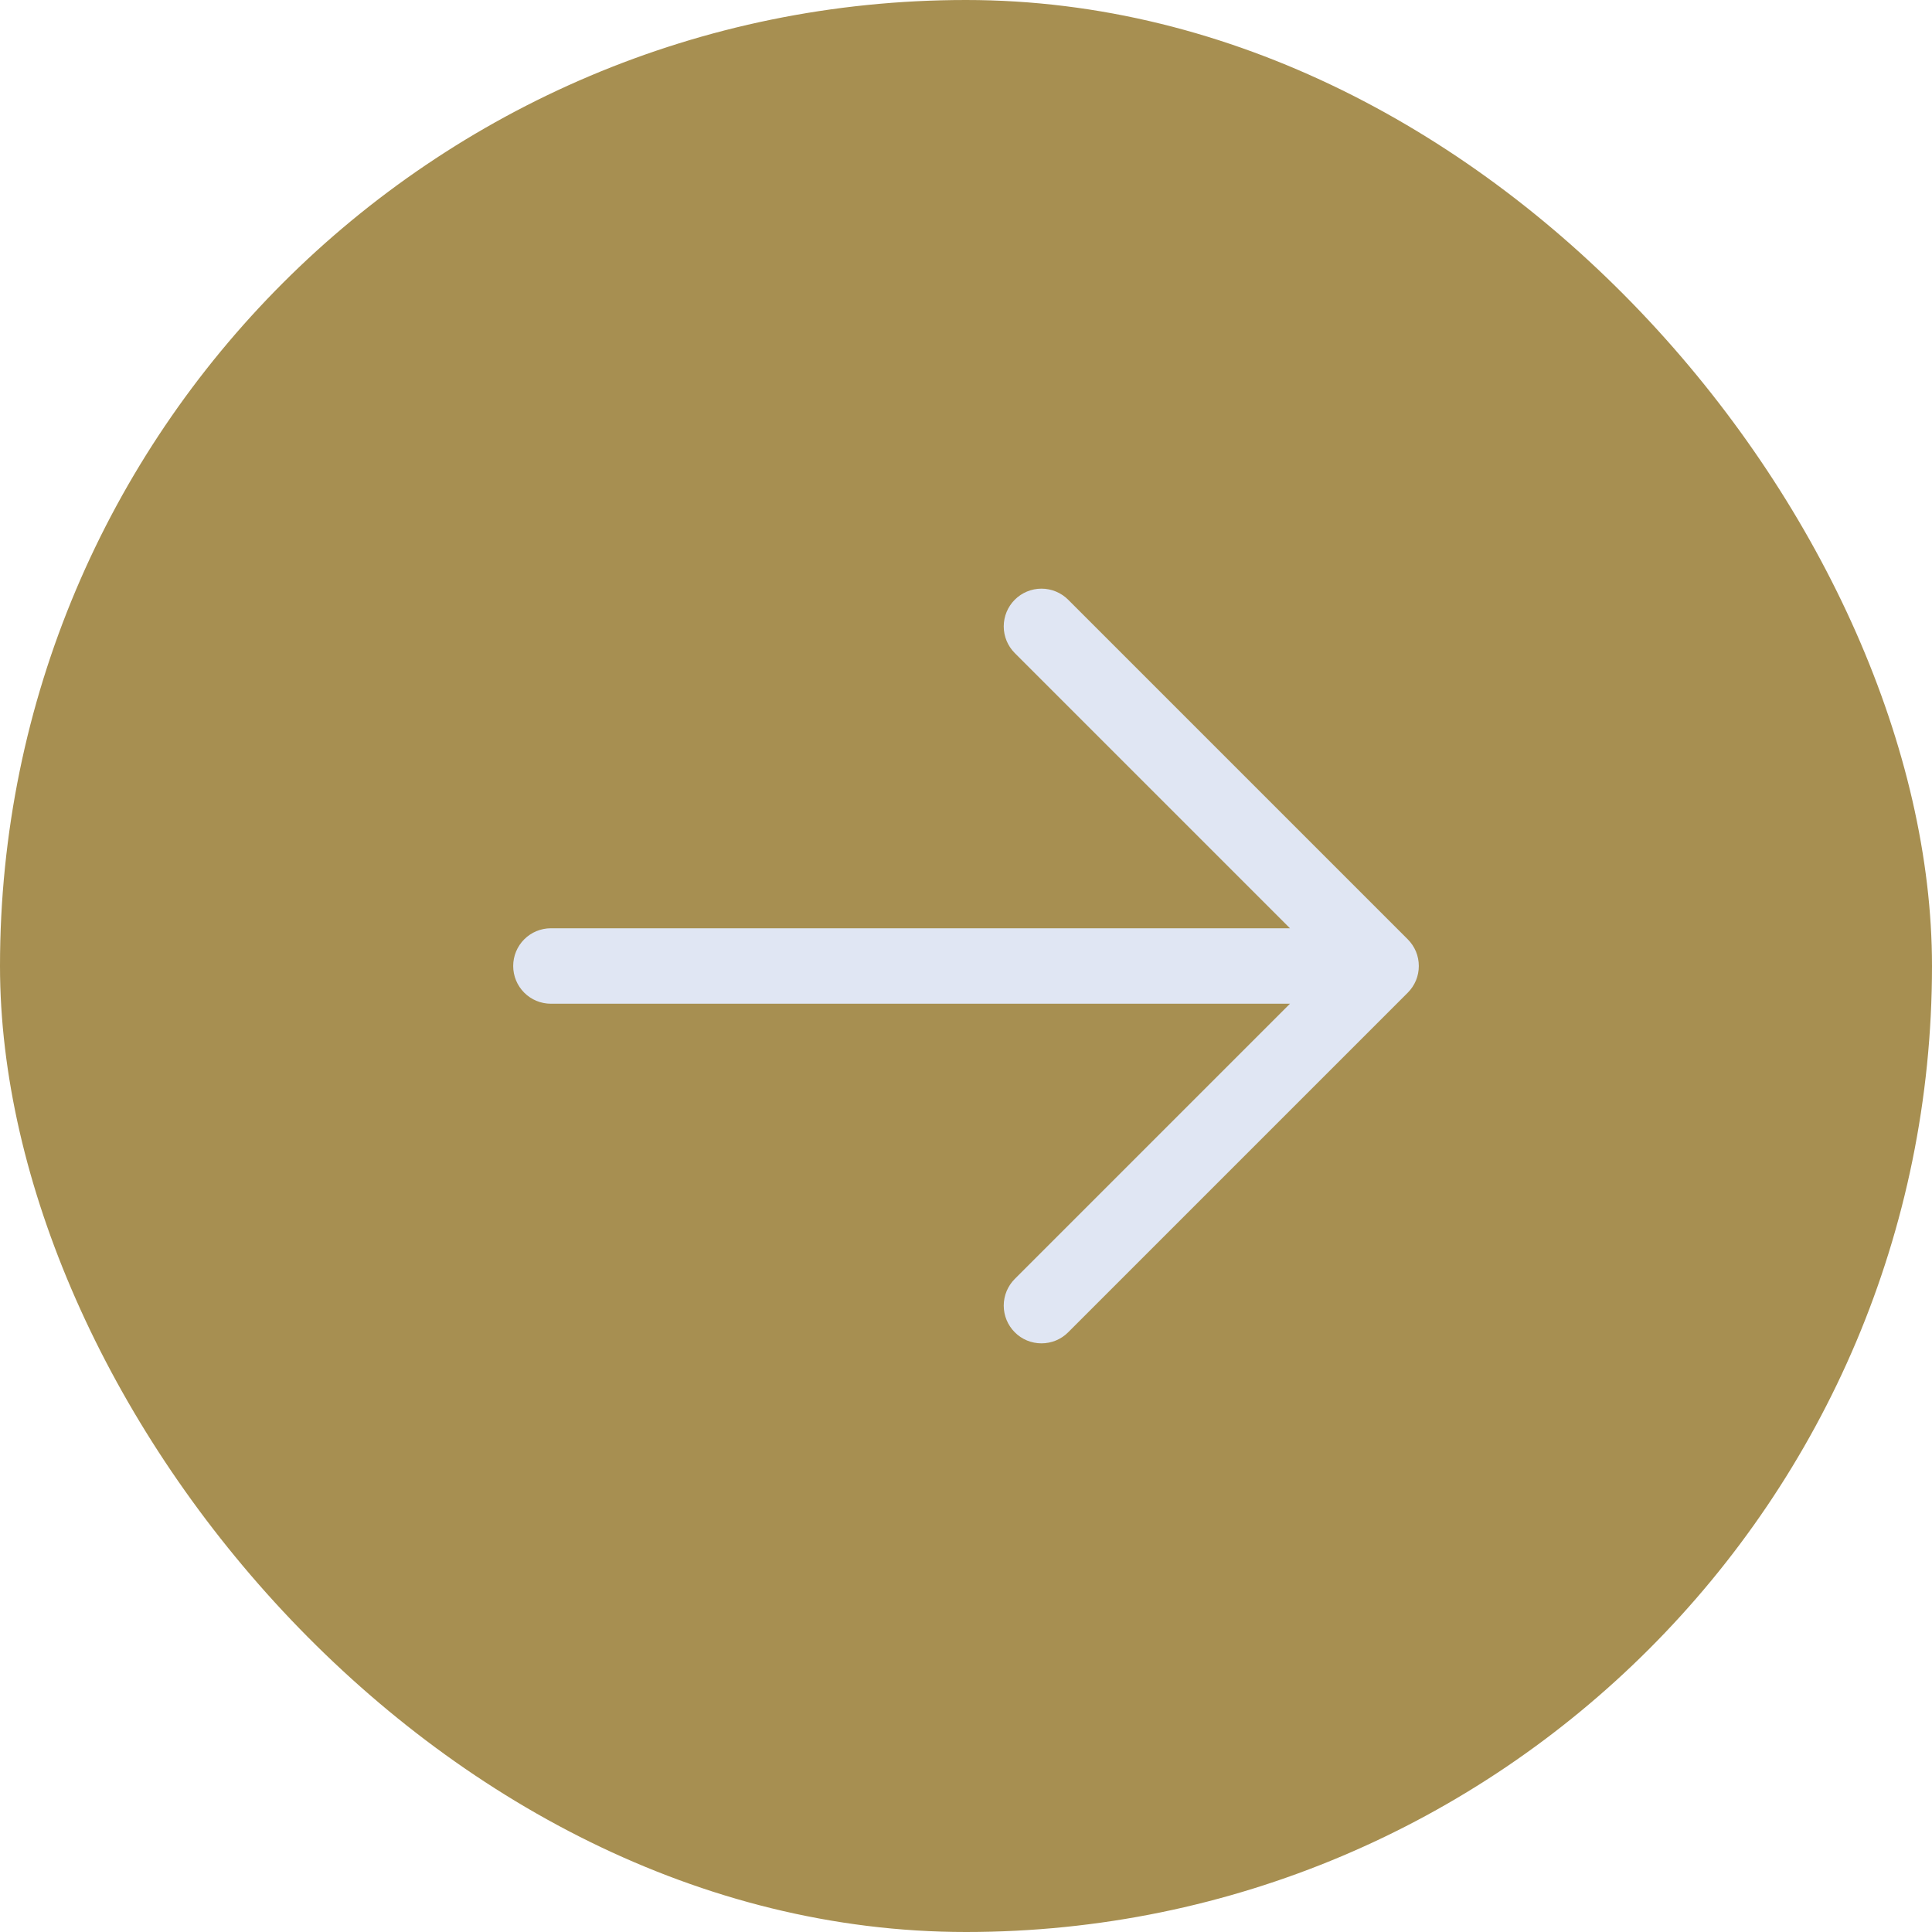 <svg width="32" height="32" viewBox="0 0 32 32" fill="none" xmlns="http://www.w3.org/2000/svg">
<rect width="32" height="32" rx="16" fill="#A78F51"/>
<path d="M23.317 16.442L17.692 22.067C17.575 22.185 17.416 22.25 17.25 22.25C17.084 22.25 16.925 22.185 16.808 22.067C16.691 21.95 16.625 21.791 16.625 21.625C16.625 21.459 16.691 21.3 16.808 21.183L21.366 16.625H9.125C8.959 16.625 8.8 16.559 8.683 16.442C8.566 16.325 8.5 16.166 8.5 16C8.5 15.834 8.566 15.675 8.683 15.558C8.8 15.441 8.959 15.375 9.125 15.375H21.366L16.808 10.817C16.691 10.7 16.625 10.541 16.625 10.375C16.625 10.209 16.691 10.05 16.808 9.933C16.925 9.816 17.084 9.75 17.25 9.75C17.416 9.75 17.575 9.816 17.692 9.933L23.317 15.558C23.375 15.616 23.421 15.685 23.453 15.761C23.484 15.837 23.5 15.918 23.5 16C23.5 16.082 23.484 16.164 23.453 16.239C23.421 16.315 23.375 16.384 23.317 16.442Z" fill="#E0E6F3"/>
</svg>
